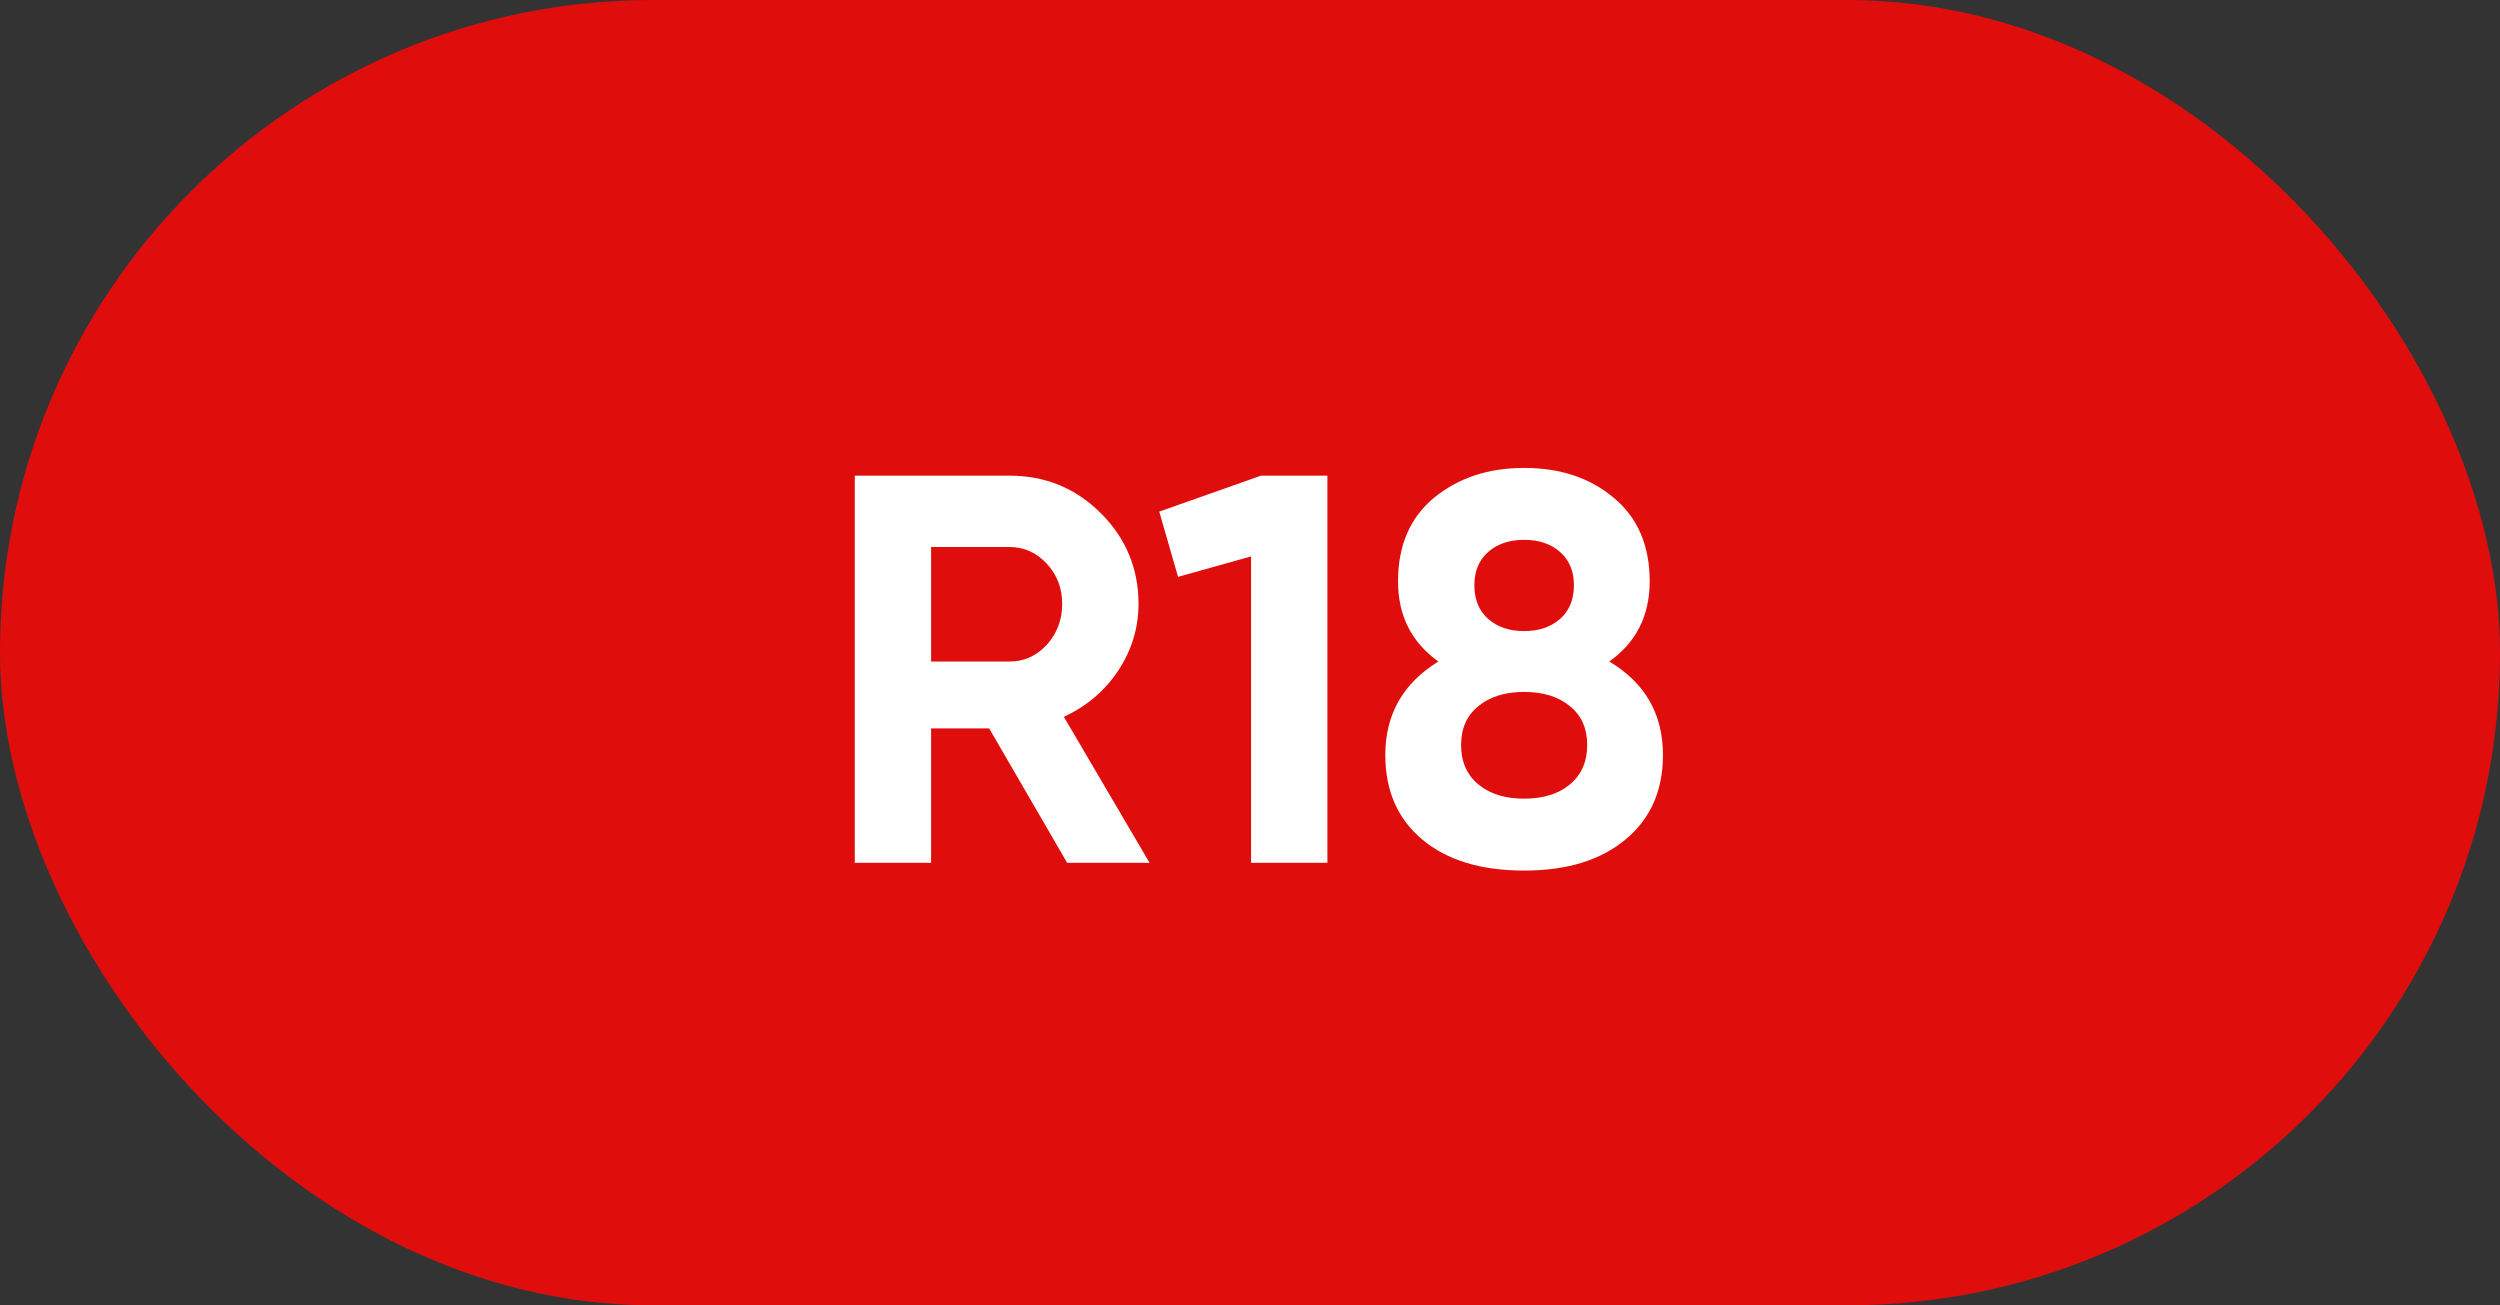 <?xml version="1.0" encoding="UTF-8"?> <svg xmlns="http://www.w3.org/2000/svg" width="113" height="59" viewBox="0 0 113 59" fill="none"><rect x="0" y="0" width="113" height="59" fill="#333333" stroke="none"/> <rect width="113" height="59" rx="29.5" fill="#E00D0D"></rect> <path d="M51.961 39H48.236L44.711 32.925H42.086V39H38.636V21.5H45.636C47.252 21.5 48.627 22.067 49.761 23.2C50.894 24.333 51.461 25.7 51.461 27.3C51.461 28.383 51.152 29.392 50.536 30.325C49.919 31.242 49.102 31.933 48.086 32.4L51.961 39ZM45.636 24.725H42.086V29.9H45.636C46.286 29.9 46.844 29.65 47.311 29.15C47.777 28.633 48.011 28.017 48.011 27.3C48.011 26.583 47.777 25.975 47.311 25.475C46.844 24.975 46.286 24.725 45.636 24.725ZM52.398 23.125L56.998 21.5H59.998V39H56.548V25.15L53.248 26.075L52.398 23.125ZM72.741 29.9C74.358 30.867 75.166 32.275 75.166 34.125C75.166 35.742 74.599 37.017 73.466 37.95C72.349 38.883 70.824 39.35 68.891 39.35C66.941 39.35 65.408 38.883 64.291 37.95C63.174 37.017 62.616 35.742 62.616 34.125C62.616 32.292 63.416 30.883 65.016 29.9C63.799 29.033 63.191 27.825 63.191 26.275C63.191 24.658 63.733 23.4 64.816 22.5C65.916 21.6 67.274 21.15 68.891 21.15C70.524 21.15 71.874 21.6 72.941 22.5C74.024 23.4 74.566 24.658 74.566 26.275C74.566 27.825 73.958 29.033 72.741 29.9ZM71.141 26.45C71.141 25.817 70.933 25.317 70.516 24.95C70.099 24.583 69.558 24.4 68.891 24.4C68.224 24.4 67.683 24.583 67.266 24.95C66.849 25.317 66.641 25.817 66.641 26.45C66.641 27.1 66.849 27.608 67.266 27.975C67.683 28.342 68.224 28.525 68.891 28.525C69.558 28.525 70.099 28.342 70.516 27.975C70.933 27.608 71.141 27.1 71.141 26.45ZM70.966 35.45C71.483 35.017 71.741 34.425 71.741 33.675C71.741 32.925 71.483 32.342 70.966 31.925C70.449 31.492 69.758 31.275 68.891 31.275C68.024 31.275 67.333 31.492 66.816 31.925C66.299 32.342 66.041 32.925 66.041 33.675C66.041 34.425 66.299 35.017 66.816 35.45C67.333 35.883 68.024 36.1 68.891 36.1C69.758 36.1 70.449 35.883 70.966 35.45Z" fill="#FEFEFE"></path> </svg> 